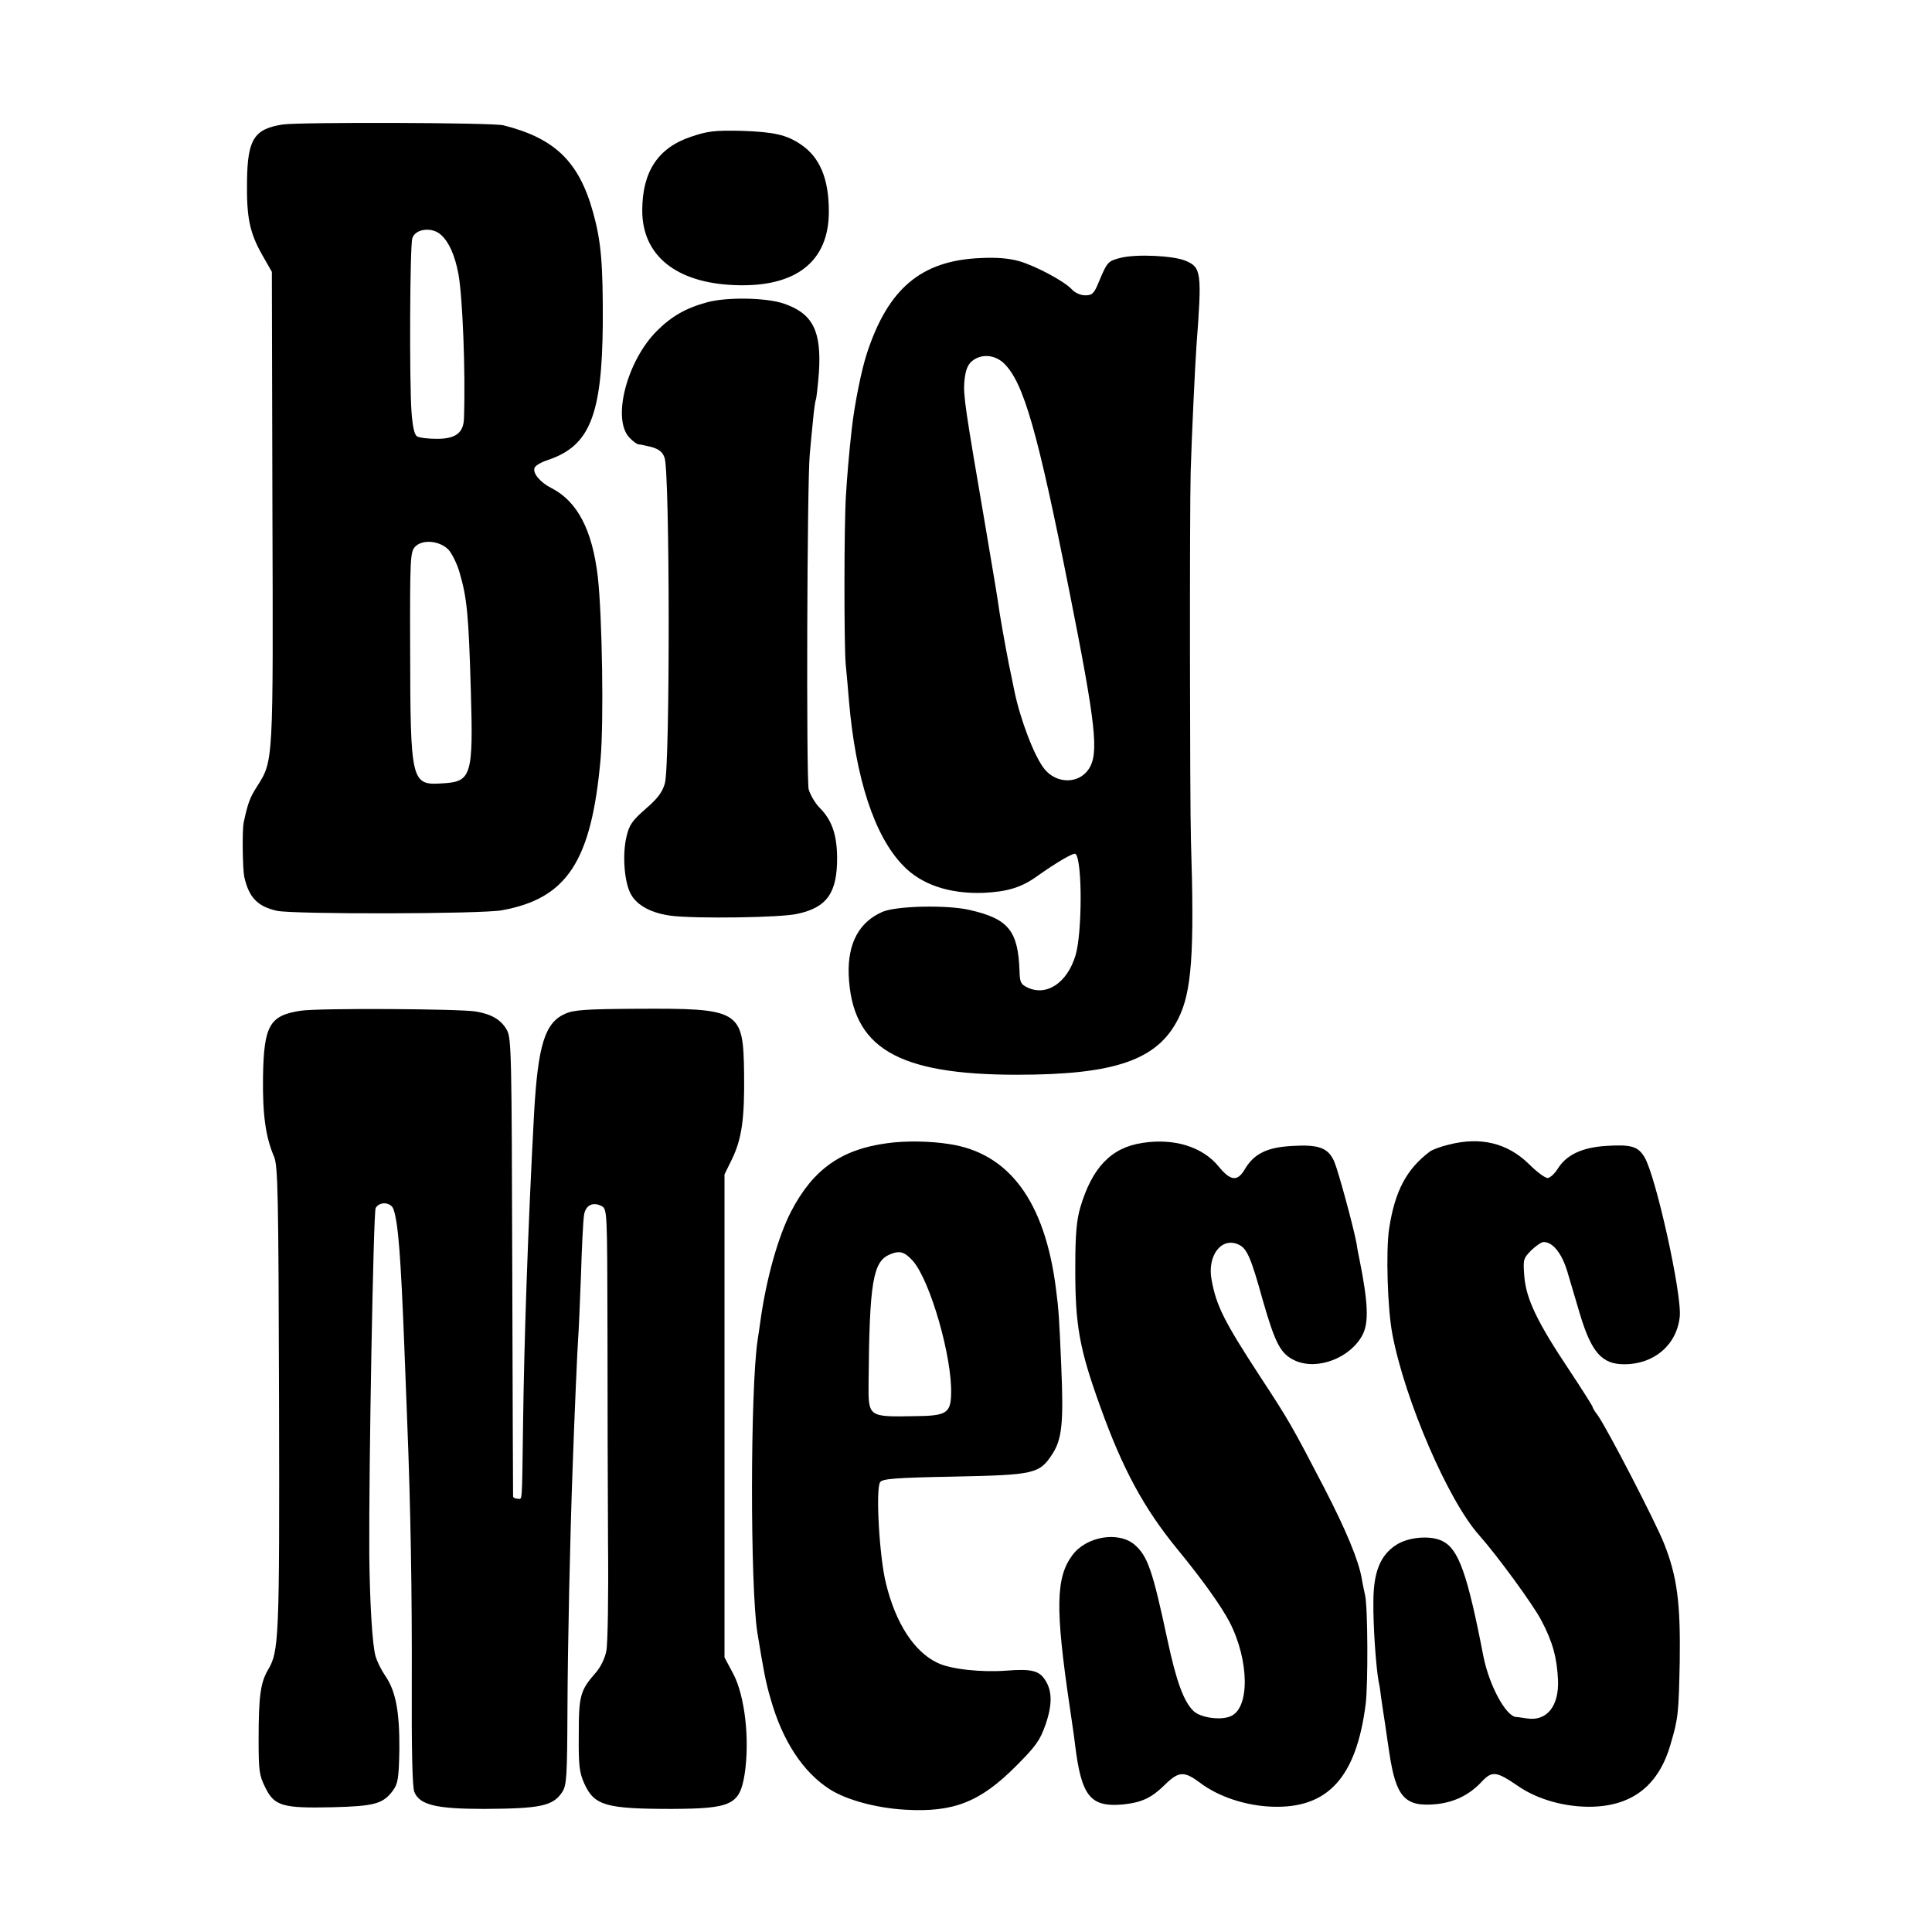 <?xml version="1.0" standalone="no"?>
<!DOCTYPE svg PUBLIC "-//W3C//DTD SVG 20010904//EN"
 "http://www.w3.org/TR/2001/REC-SVG-20010904/DTD/svg10.dtd">
<svg version="1.0" xmlns="http://www.w3.org/2000/svg"
 width="700pt" height="700pt" viewBox="0 0 700 700"
 preserveAspectRatio="xMidYMid meet">
<g transform="translate(0,700) scale(0.1,-0.1)"
fill="#000000" stroke="none">
<path d="M1025 6549 c-104 -16 -128 -53 -130 -204 -2 -131 9 -186 53 -265 l37
-65 2 -851 c3 -934 4 -919 -56 -1014 -25 -39 -33 -59 -48 -130 -6 -27 -4 -167
2 -197 17 -75 48 -107 118 -123 61 -13 742 -12 816 2 236 43 324 178 357 548
12 137 6 516 -10 660 -20 170 -74 273 -167 321 -42 21 -70 55 -62 74 2 8 25
21 50 29 150 51 194 162 197 491 1 219 -6 301 -35 405 -51 184 -138 269 -325
316 -39 10 -735 12 -799 3z m574 -401 c28 -26 49 -72 62 -141 15 -82 26 -351
20 -524 -2 -52 -31 -73 -98 -73 -32 0 -64 4 -72 9 -10 6 -16 36 -20 88 -8 110
-6 603 3 630 11 35 73 42 105 11z m28 -1142 c12 -15 30 -51 38 -80 27 -92 33
-152 41 -431 9 -303 2 -327 -99 -333 -118 -8 -120 -3 -121 495 -1 317 1 343
17 361 27 30 93 23 124 -12z"/>
<path d="M2505 6505 c-121 -40 -178 -127 -178 -268 0 -163 123 -262 335 -270
221 -9 342 85 341 268 0 118 -33 196 -102 242 -52 35 -97 45 -216 49 -95 2
-121 -1 -180 -21z"/>
<path d="M4061 6066 c-47 -12 -49 -14 -80 -88 -17 -42 -24 -48 -49 -48 -17 0
-37 9 -48 21 -26 29 -130 85 -192 103 -36 10 -80 14 -140 11 -214 -9 -334
-110 -411 -345 -20 -61 -45 -185 -55 -275 -10 -88 -17 -174 -21 -240 -7 -109
-7 -532 -1 -610 4 -38 9 -99 12 -135 24 -280 92 -489 196 -596 66 -69 167
-103 290 -99 87 4 138 19 195 60 75 53 134 87 140 81 25 -24 24 -287 0 -367
-30 -100 -105 -150 -174 -117 -24 11 -28 19 -29 58 -5 148 -40 191 -181 223
-81 19 -267 15 -316 -7 -85 -37 -126 -115 -122 -228 11 -264 175 -362 610
-362 354 0 509 53 584 203 49 97 59 237 46 646 -4 142 -5 1184 -1 1335 4 135
16 387 21 457 20 265 18 284 -39 308 -45 19 -178 25 -235 11z m-423 -383 c71
-69 122 -248 237 -828 96 -483 107 -585 70 -641 -36 -55 -117 -55 -161 0 -37
46 -88 181 -109 284 -2 9 -10 51 -19 92 -13 67 -34 181 -41 235 -4 25 -7 47
-45 270 -73 426 -80 471 -76 523 4 39 11 59 27 73 33 28 83 25 117 -8z"/>
<path d="M2563 5905 c-78 -21 -130 -51 -183 -104 -109 -109 -163 -319 -100
-386 13 -14 28 -25 34 -25 6 0 27 -5 48 -10 26 -8 39 -18 46 -39 19 -55 20
-1111 1 -1179 -9 -32 -26 -55 -69 -92 -49 -43 -60 -58 -70 -101 -16 -66 -8
-169 17 -211 23 -40 75 -67 145 -76 88 -11 399 -7 457 7 108 23 145 77 144
206 -1 81 -19 134 -63 178 -17 17 -34 47 -40 67 -9 37 -6 1111 4 1215 3 33 8
89 12 125 3 36 8 68 10 72 2 4 7 47 11 97 10 152 -22 215 -127 251 -65 22
-206 24 -277 5z"/>
<path d="M1090 3338 c-113 -17 -134 -53 -137 -238 -2 -137 9 -219 40 -291 14
-32 16 -137 18 -880 2 -877 0 -912 -41 -981 -26 -45 -33 -95 -33 -249 0 -114
2 -131 24 -175 33 -68 63 -76 244 -72 152 4 183 12 219 61 18 25 21 44 23 148
1 137 -13 212 -51 267 -15 22 -30 53 -35 70 -12 40 -21 193 -23 367 -2 317 15
1241 23 1258 14 25 56 22 65 -5 17 -51 26 -168 39 -498 3 -85 8 -202 10 -260
13 -320 18 -635 17 -960 -1 -238 2 -374 9 -392 19 -48 80 -62 254 -62 205 1
249 11 282 61 16 24 18 55 19 298 1 235 9 613 19 885 6 172 17 426 20 465 2
22 6 123 10 225 3 102 8 199 11 217 5 36 32 50 64 33 20 -11 20 -19 21 -443 0
-238 1 -587 2 -777 2 -190 -1 -366 -6 -391 -5 -27 -21 -60 -39 -80 -56 -64
-61 -83 -61 -224 -1 -111 2 -137 20 -177 36 -80 78 -92 318 -92 216 1 245 15
263 126 19 124 1 283 -41 363 l-32 60 0 875 0 875 27 55 c36 74 46 148 44 310
-3 231 -14 237 -392 235 -178 -1 -226 -4 -256 -18 -74 -32 -99 -114 -113 -362
-22 -409 -36 -820 -40 -1135 -4 -290 -2 -260 -20 -260 -8 0 -15 3 -16 8 0 4
-2 378 -3 832 -2 759 -3 828 -19 857 -20 37 -54 58 -112 68 -57 10 -569 13
-635 3z"/>
<path d="M3215 2858 c-167 -22 -269 -95 -348 -246 -48 -92 -91 -247 -112 -399
-3 -21 -7 -51 -10 -68 -27 -182 -27 -894 -1 -1060 23 -140 30 -179 48 -240 43
-153 118 -267 216 -329 61 -38 167 -67 273 -73 174 -10 270 28 399 157 73 73
88 94 108 151 25 72 25 123 -2 163 -21 33 -51 40 -139 33 -91 -7 -203 5 -250
28 -85 40 -152 144 -187 288 -24 95 -38 343 -21 367 8 12 54 16 268 20 292 6
309 10 356 82 35 54 41 114 32 321 -7 166 -9 201 -19 277 -40 317 -170 493
-388 525 -69 11 -159 12 -223 3z m93 -427 c63 -73 143 -351 138 -484 -2 -67
-18 -77 -130 -78 -171 -3 -170 -4 -169 121 3 366 16 439 77 465 36 15 53 10
84 -24z"/>
<path d="M4139 2859 c-113 -17 -182 -89 -225 -234 -13 -45 -18 -97 -18 -210
-1 -216 14 -300 91 -513 81 -226 158 -367 278 -514 89 -108 159 -206 190 -265
72 -140 74 -315 2 -342 -37 -15 -107 -4 -132 19 -36 34 -63 108 -95 258 -54
253 -72 305 -120 346 -59 49 -174 29 -224 -38 -61 -81 -63 -193 -10 -551 8
-55 17 -115 19 -135 23 -188 55 -228 172 -218 69 7 104 23 153 71 51 50 70 51
129 7 66 -50 166 -83 261 -86 201 -7 304 106 338 371 9 71 8 351 -2 395 -3 14
-9 41 -12 60 -11 65 -56 174 -135 327 -118 227 -128 245 -235 408 -127 195
-157 253 -174 347 -17 88 35 157 97 129 31 -14 45 -46 88 -201 46 -160 65
-196 118 -220 81 -36 200 10 244 94 23 45 20 117 -12 276 -3 14 -8 39 -10 55
-12 63 -66 262 -81 297 -22 49 -55 62 -153 56 -90 -5 -137 -28 -170 -83 -27
-47 -52 -45 -96 9 -58 71 -161 103 -276 85z"/>
<path d="M5250 2853 c-30 -7 -61 -19 -69 -25 -85 -64 -127 -143 -148 -280 -12
-80 -6 -291 12 -383 45 -237 202 -602 314 -727 68 -77 195 -251 225 -308 42
-79 57 -136 61 -217 4 -95 -41 -151 -114 -139 -14 2 -32 5 -38 5 -37 3 -97
114 -118 218 -58 300 -90 390 -148 419 -42 22 -124 16 -169 -14 -57 -37 -82
-98 -82 -207 -1 -83 9 -232 19 -287 3 -13 7 -39 9 -58 3 -19 9 -64 15 -100 5
-36 12 -82 15 -102 24 -159 56 -195 167 -185 66 6 122 33 166 80 39 42 54 40
133 -14 72 -50 175 -78 272 -75 146 5 239 80 281 227 28 95 29 111 33 299 3
212 -9 307 -57 428 -30 76 -204 413 -240 464 -11 14 -19 28 -19 31 0 3 -38 63
-85 134 -114 171 -155 255 -162 337 -5 63 -4 66 25 96 17 16 37 30 45 30 33 0
66 -41 86 -108 11 -37 31 -105 45 -152 42 -140 80 -183 161 -183 108 0 190 70
201 172 9 79 -87 512 -128 579 -24 39 -48 46 -142 40 -84 -6 -140 -32 -171
-81 -11 -18 -27 -33 -36 -35 -9 -2 -40 21 -70 51 -78 76 -175 99 -289 70z"/>
</g>
</svg>
